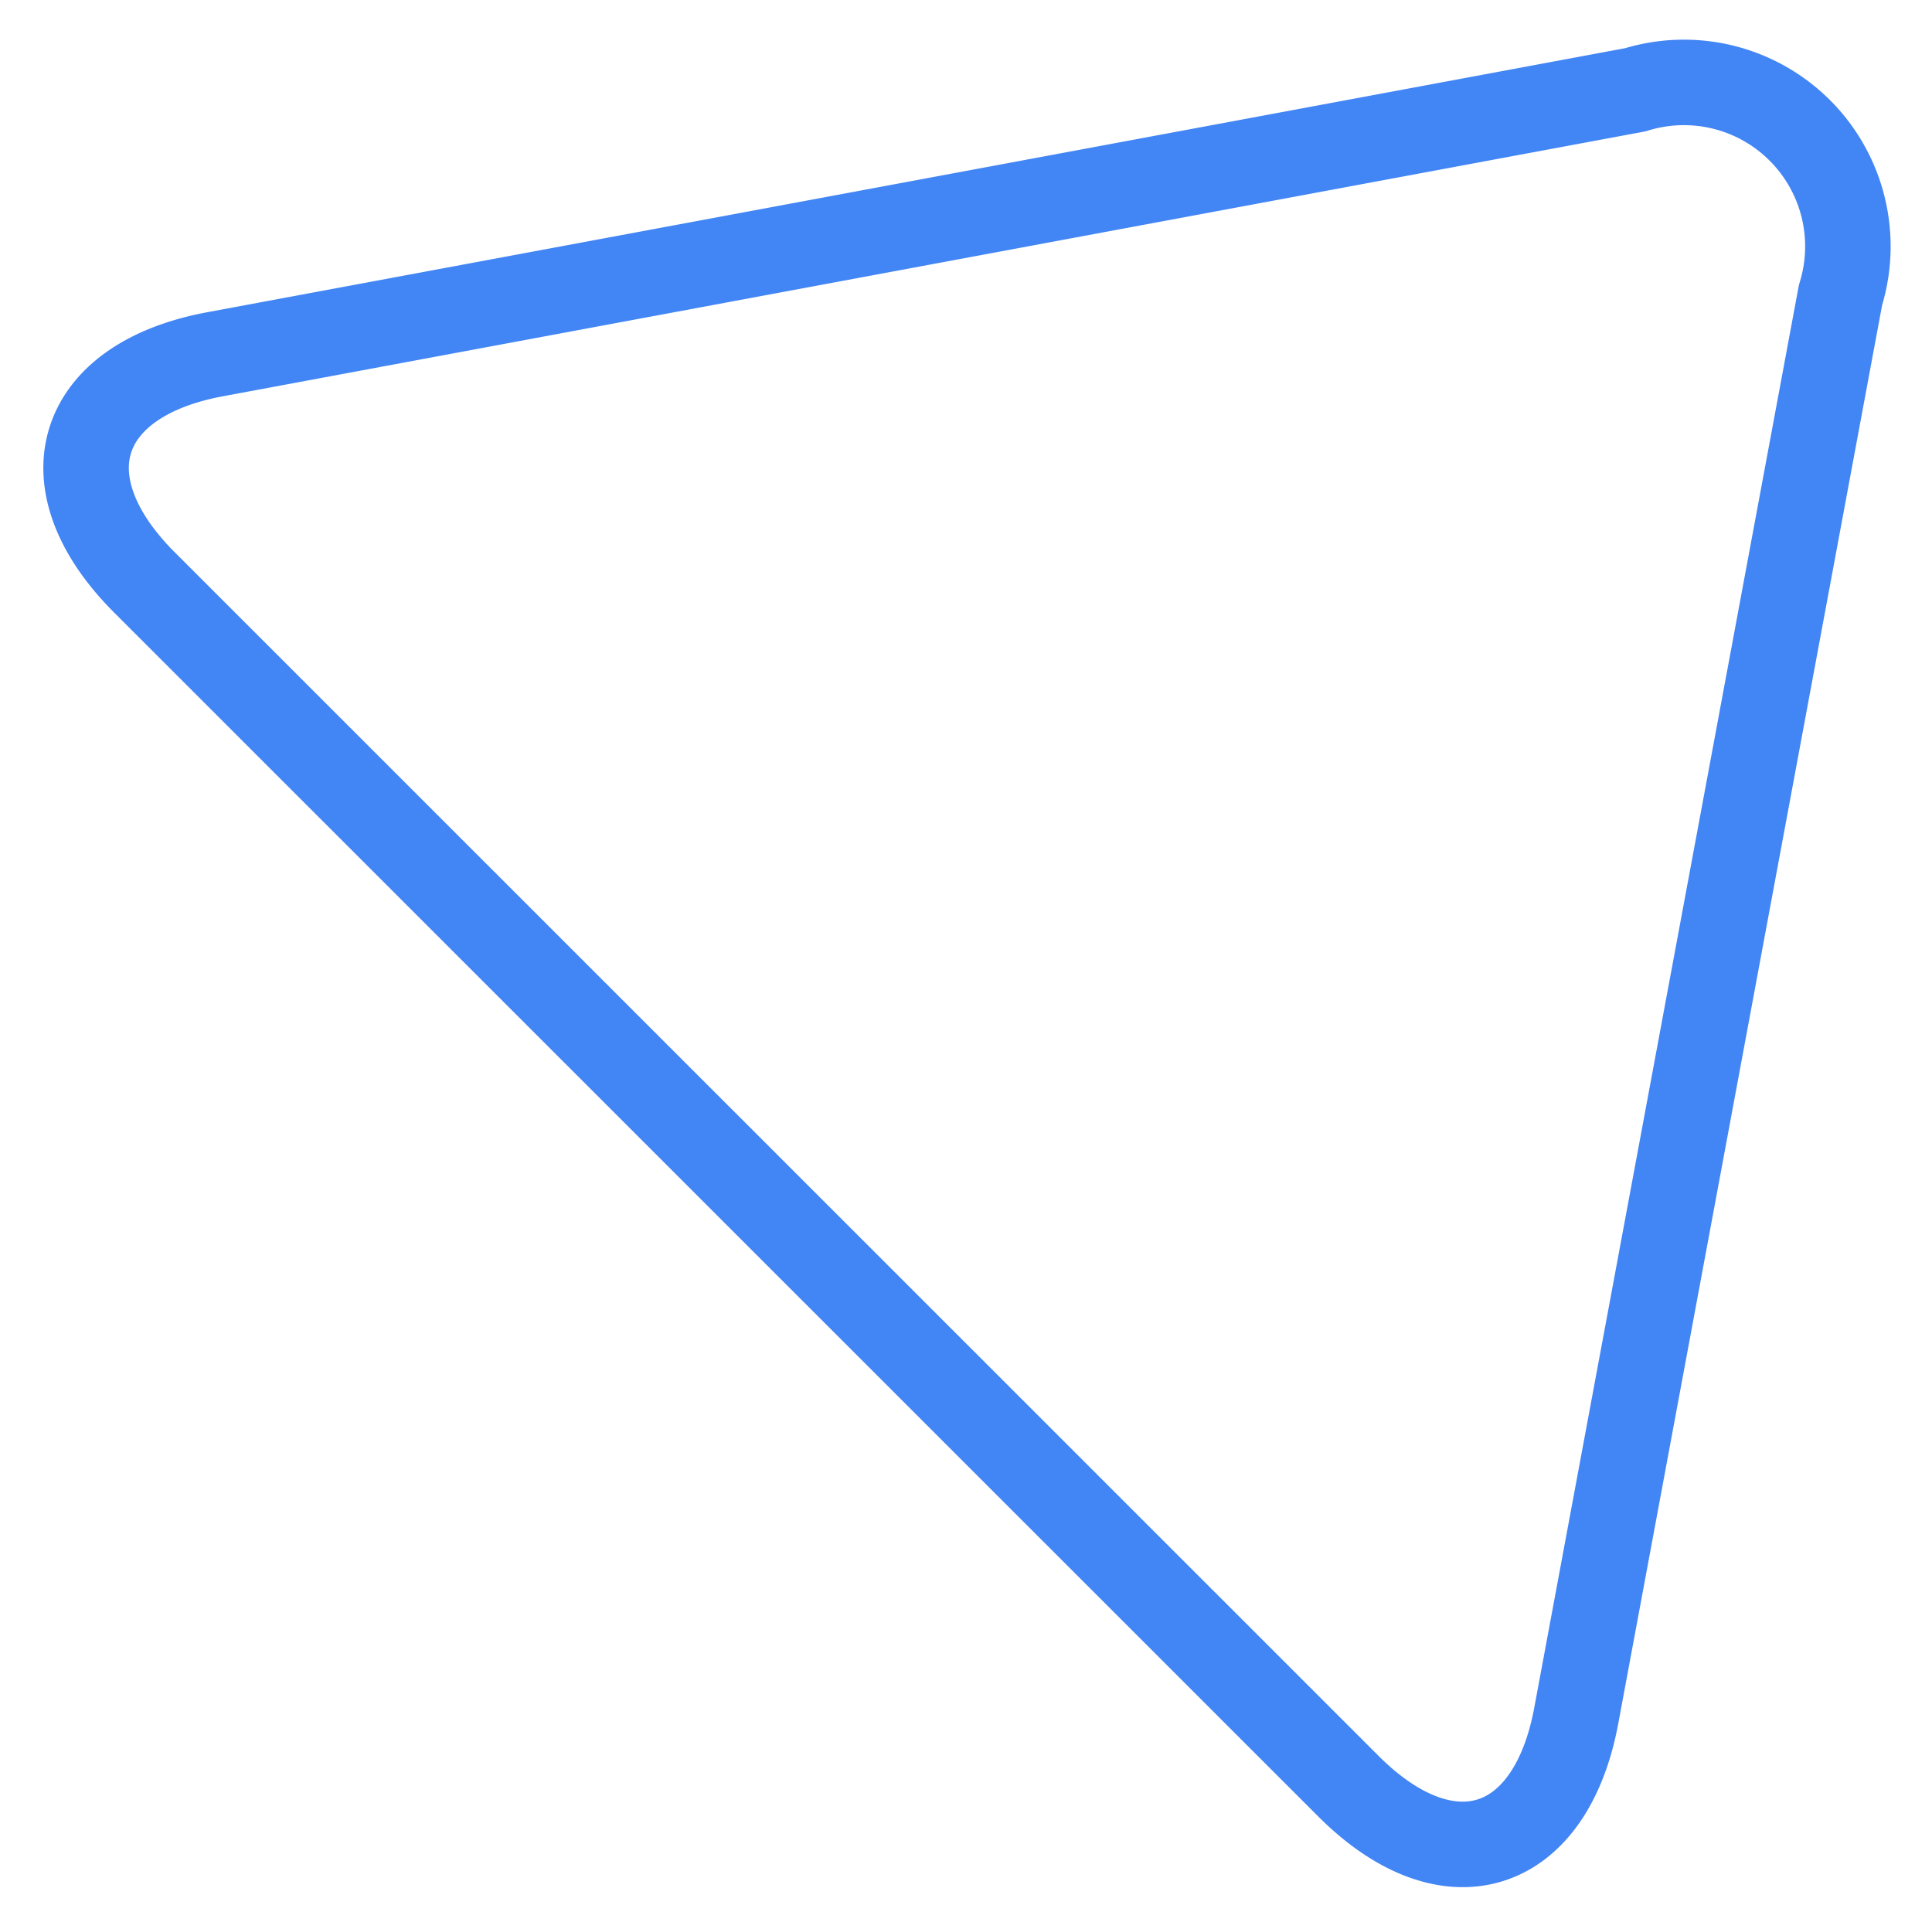 <svg xmlns="http://www.w3.org/2000/svg" width="22.6" height="22.563" viewBox="0 0 22.6 22.563">
  <defs>
    <style>
      .cls-1 {
        fill: transparent;
        stroke: #4285f4;
        stroke-linecap: round;
        stroke-linejoin: round;
        stroke-miterlimit: 10;
        stroke-width: 1px;
        fill-rule: evenodd;
      }
    </style>
  </defs>
  <path id="Path_6" data-name="Path 6" class="cls-1" d="M1524.5,856.469l14.08,14.077c1.17,1.173,2.37.8,2.67-.829l3.09-16.611a1.918,1.918,0,0,0-2.4-2.4l-16.61,3.093C1523.7,854.1,1523.33,855.3,1524.5,856.469Z" transform="translate(-1522.81 -849.656)"/>
</svg>
